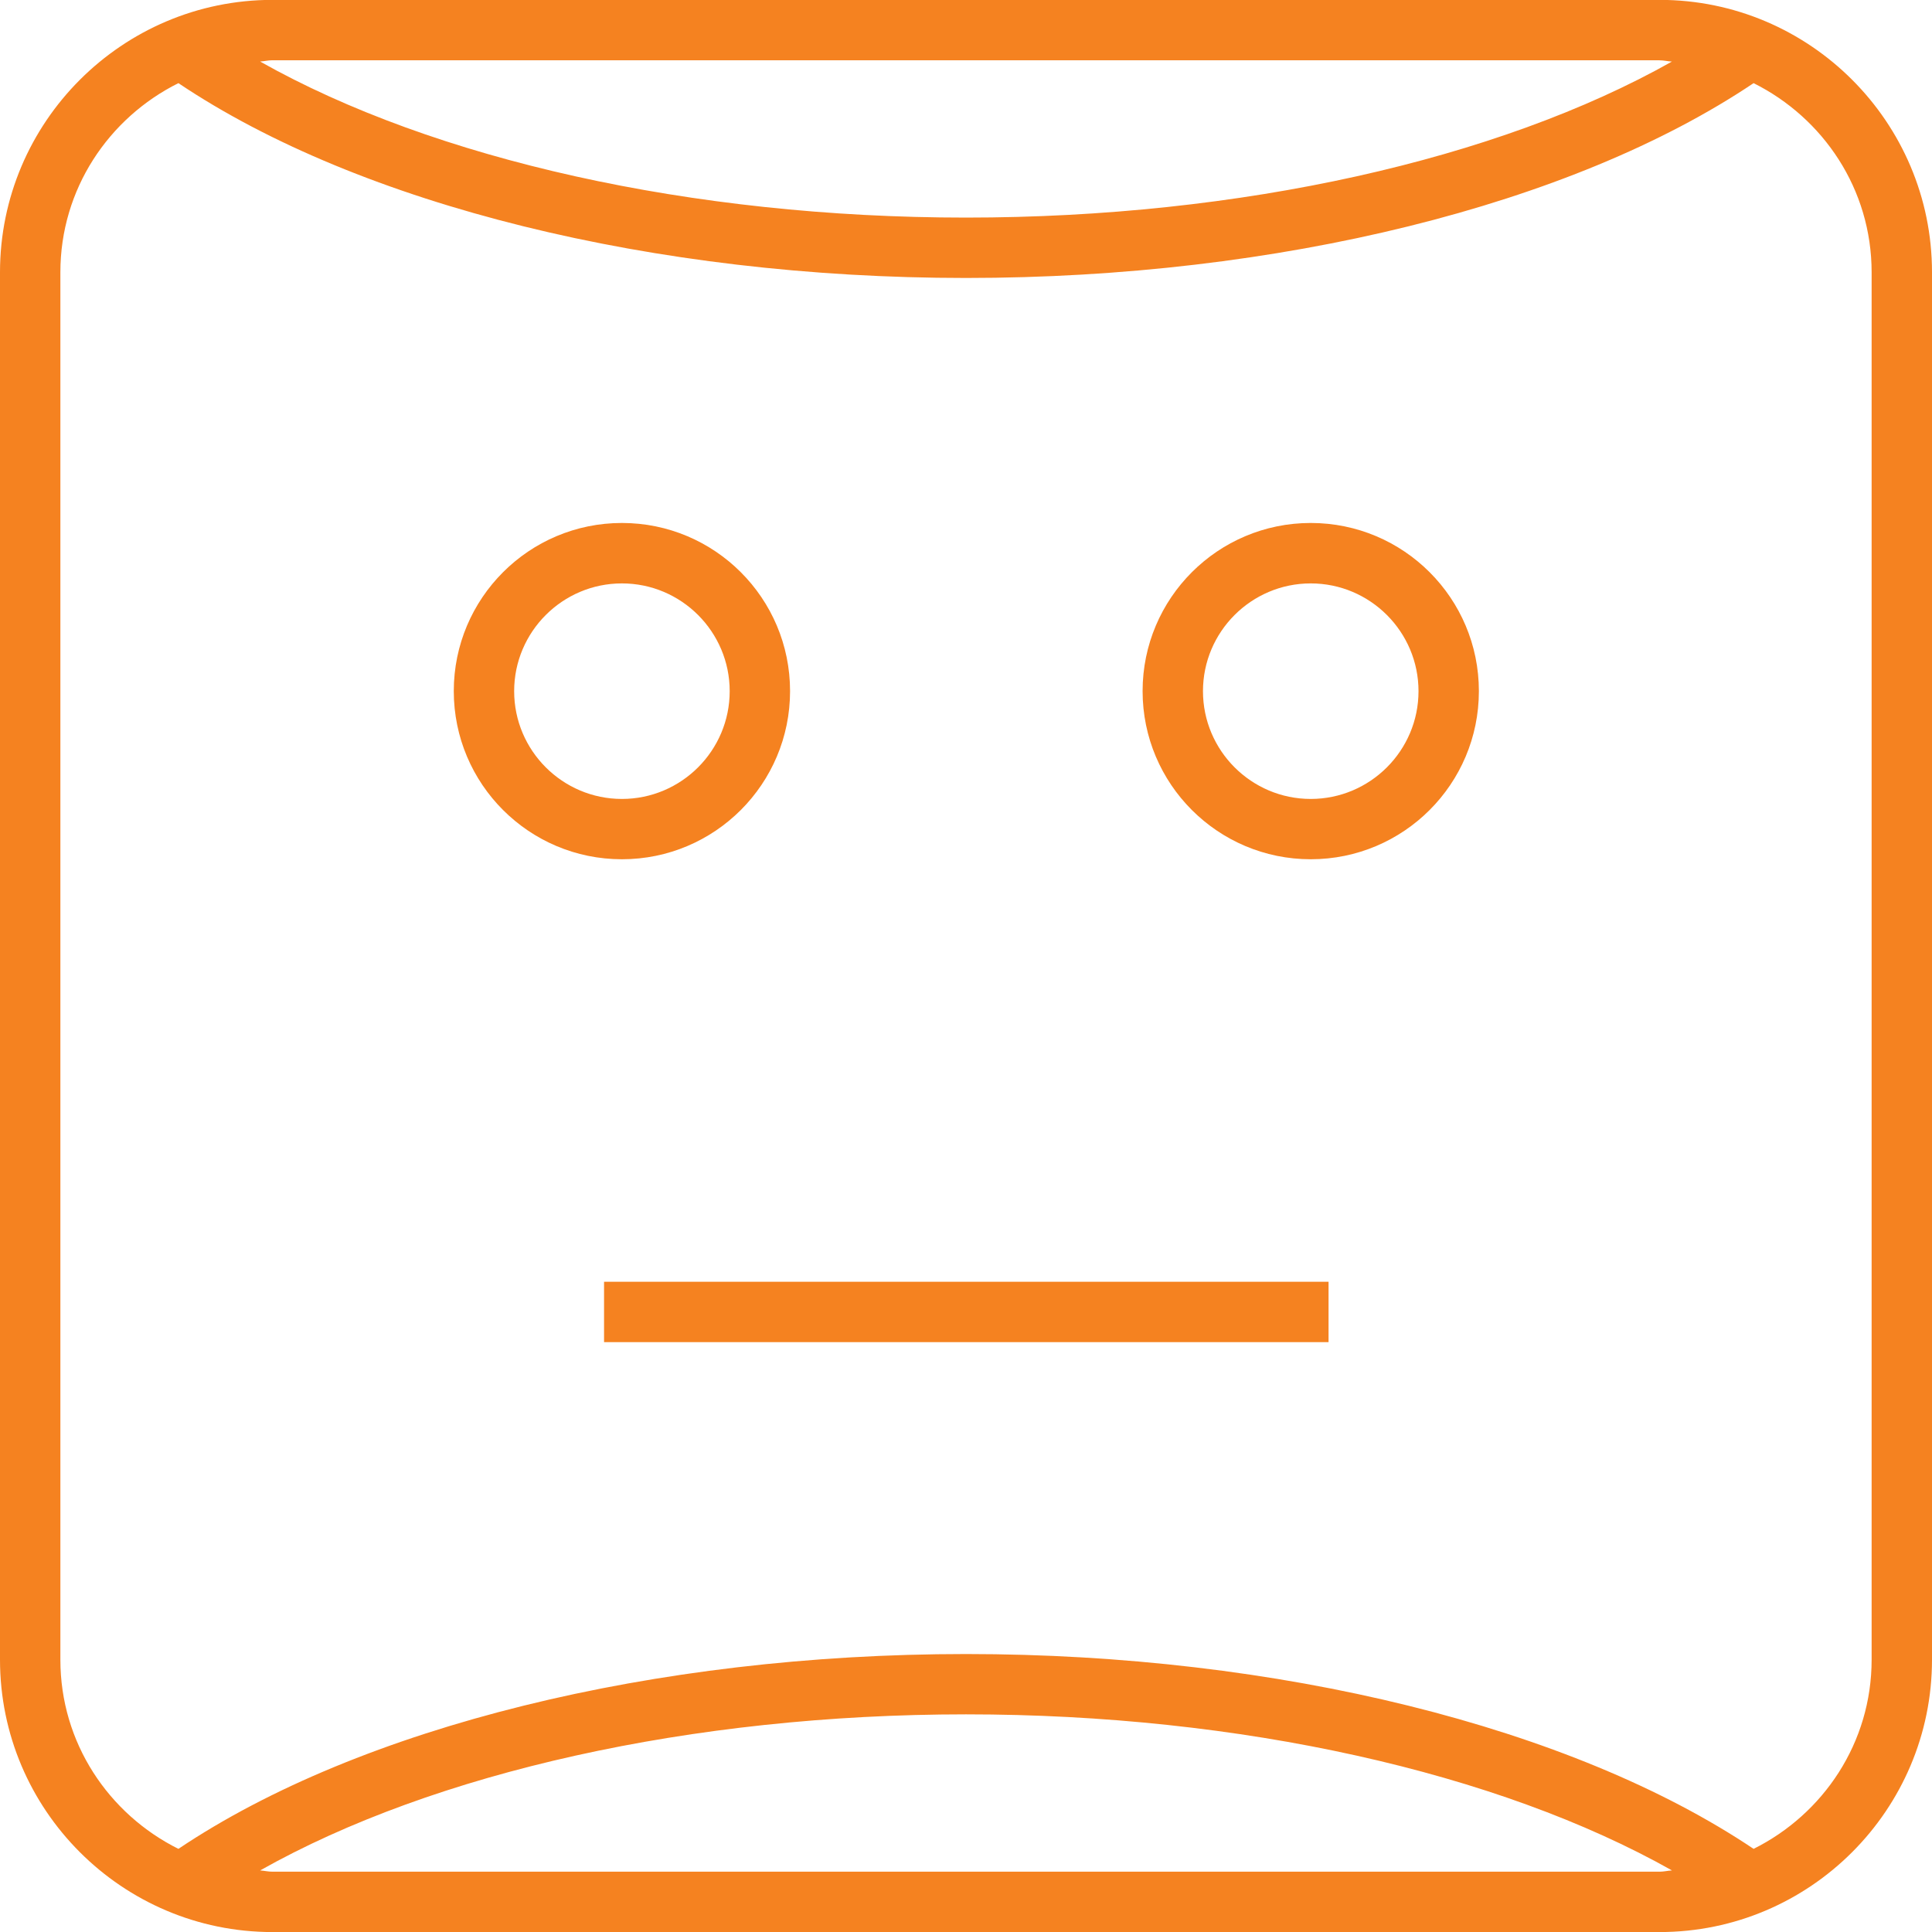 <svg xmlns="http://www.w3.org/2000/svg" xmlns:xlink="http://www.w3.org/1999/xlink" version="1.1" x="0px" y="0px" viewBox="0 0 32 32" enable-background="new 0 0 32 32" xml:space="preserve" aria-hidden="true" width="32px" height="32px" style="fill:url(#CerosGradient_id5113aa07c);"><defs><linearGradient class="cerosgradient" data-cerosgradient="true" id="CerosGradient_id5113aa07c" gradientUnits="userSpaceOnUse" x1="50%" y1="100%" x2="50%" y2="0%"><stop offset="0%" stop-color="#F58220"/><stop offset="100%" stop-color="#F58220"/></linearGradient><linearGradient/></defs><g display="none"><rect x="-13.667" y="-8.333" display="inline" fill="#000000" width="416.333" height="207.667" style="fill:url(#CerosGradient_id5113aa07c);"/></g><g display="none"><g display="inline"><path fill="#000000" d="M10.301,9.163c1.26,0,2.285,1.025,2.285,2.285s-1.025,2.285-2.285,2.285s-2.285-1.025-2.285-2.285    S9.041,9.163,10.301,9.163 M10.301,8.663c-1.538,0-2.785,1.247-2.785,2.785s1.247,2.785,2.785,2.785s2.785-1.247,2.785-2.785    S11.839,8.663,10.301,8.663L10.301,8.663z" style="fill:url(#CerosGradient_id5113aa07c);"/></g><g display="inline"><path fill="#000000" d="M21.71,9.163c1.26,0,2.285,1.025,2.285,2.285s-1.025,2.285-2.285,2.285s-2.285-1.025-2.285-2.285    S20.45,9.163,21.71,9.163 M21.71,8.663c-1.538,0-2.785,1.247-2.785,2.785s1.247,2.785,2.785,2.785s2.785-1.247,2.785-2.785    S23.248,8.663,21.71,8.663L21.71,8.663z" style="fill:url(#CerosGradient_id5113aa07c);"/></g><line display="inline" fill="#000000" stroke="#1A1718" stroke-width="0.5" stroke-miterlimit="10" x1="10.005" y1="21.73" x2="22.005" y2="21.73" style="fill:url(#CerosGradient_id5113aa07c);stroke:url(#CerosGradient_id5113aa07c);"/><g display="inline"><g><path fill="#000000" d="M27.869,0.483c2.005,0,3.631,1.626,3.631,3.631v23.772c0,2.005-1.626,3.631-3.631,3.631H4.131     c-2.005,0-3.631-1.626-3.631-3.631V4.114c0-2.005,1.626-3.631,3.631-3.631H27.869 M27.869-0.017H4.131     C1.853-0.017,0,1.836,0,4.114v23.772c0,2.278,1.853,4.131,4.131,4.131h23.739c2.278,0,4.131-1.853,4.131-4.131V4.114     C32,1.836,30.147-0.017,27.869-0.017L27.869-0.017z" style="fill:url(#CerosGradient_id5113aa07c);"/></g><path fill="#000000" stroke="#333333" stroke-width="0.5" stroke-miterlimit="10" d="M29.203,31.561    c-2.92-1.967-7.74-3.256-13.203-3.256S5.717,29.593,2.797,31.561" style="fill:url(#CerosGradient_id5113aa07c);stroke:url(#CerosGradient_id5113aa07c);"/><g><path fill="#000000" stroke="#333333" stroke-width="0.5" stroke-miterlimit="10" d="M2.797,0.439     C5.717,2.407,10.537,3.696,16,3.696s10.283-1.289,13.203-3.256" style="fill:url(#CerosGradient_id5113aa07c);stroke:url(#CerosGradient_id5113aa07c);"/><path fill="#000000" stroke="#333333" stroke-width="0.5" stroke-miterlimit="10" d="M29.203,0.439     C26.283,2.407,21.463,3.696,16,3.696S5.717,2.407,2.797,0.439" style="fill:url(#CerosGradient_id5113aa07c);stroke:url(#CerosGradient_id5113aa07c);"/></g></g></g><g><g><path d="M10.301,14.232c1.538,0,2.785-1.247,2.785-2.785c0-1.538-1.247-2.785-2.785-2.785c-1.538,0-2.785,1.247-2.785,2.785    C7.516,12.985,8.763,14.232,10.301,14.232z M10.301,9.663c0.984,0,1.785,0.801,1.785,1.785s-0.801,1.785-1.785,1.785    s-1.785-0.801-1.785-1.785S9.317,9.663,10.301,9.663z" style="fill:url(#CerosGradient_id5113aa07c);"/><path d="M21.71,14.232c1.538,0,2.785-1.247,2.785-2.785c0-1.538-1.247-2.785-2.785-2.785c-1.538,0-2.785,1.247-2.785,2.785    C18.925,12.985,20.172,14.232,21.71,14.232z M21.71,9.663c0.984,0,1.785,0.801,1.785,1.785s-0.801,1.785-1.785,1.785    s-1.785-0.801-1.785-1.785S20.726,9.663,21.71,9.663z" style="fill:url(#CerosGradient_id5113aa07c);"/><rect x="10.005" y="21.23" width="12" height="1" style="fill:url(#CerosGradient_id5113aa07c);"/><path d="M4.512,32.001h22.976c2.488,0,4.512-2.024,4.512-4.512V4.51c0-2.488-2.024-4.512-4.512-4.512H4.512    C2.024-0.001,0,2.023,0,4.51V27.49C0,29.977,2.024,32.001,4.512,32.001z M4.512,31.001c-0.07,0-0.135-0.016-0.203-0.021    c2.881-1.624,7.151-2.585,11.692-2.585s8.811,0.961,11.692,2.585c-0.069,0.004-0.134,0.021-0.203,0.021H4.512z M27.488,0.999    c0.07,0,0.135,0.017,0.204,0.021C24.812,2.643,20.541,3.604,16,3.604S7.188,2.643,4.308,1.019    c0.069-0.004,0.134-0.021,0.204-0.021H27.488z M1,4.51c0-1.378,0.801-2.558,1.955-3.133C5.964,3.398,10.839,4.604,16,4.604    c5.161,0,10.036-1.206,13.045-3.227C30.199,1.953,31,3.133,31,4.51V27.49c0,1.377-0.8,2.557-1.955,3.133    c-3.009-2.02-7.884-3.227-13.045-3.227c-5.161,0-10.036,1.207-13.045,3.227C1.8,30.047,1,28.867,1,27.49V4.51z" style="fill:url(#CerosGradient_id5113aa07c);"/></g></g><g display="none"><g display="inline"><path d="M27.488,32.001c0.28,0,0.552-0.034,0.818-0.083c-3.039-1.724-7.532-2.743-12.306-2.743s-9.267,1.02-12.306,2.743    c0.266,0.049,0.538,0.083,0.818,0.083H27.488z" style="fill:url(#CerosGradient_id5113aa07c);"/><path d="M28.306,0.081c-0.266-0.049-0.538-0.083-0.818-0.083H4.512c-0.28,0-0.552,0.034-0.818,0.083    C6.733,1.805,11.226,2.824,16,2.824C20.775,2.824,25.268,1.805,28.306,0.081z" style="fill:url(#CerosGradient_id5113aa07c);"/><circle cx="21.71" cy="11.447" r="1.785" style="fill:url(#CerosGradient_id5113aa07c);"/><circle cx="10.301" cy="11.447" r="1.785" style="fill:url(#CerosGradient_id5113aa07c);"/><path d="M2.468,31.489c3.18-2.075,8.205-3.314,13.532-3.314c5.327,0,10.352,1.239,13.531,3.314c1.458-0.749,2.469-2.251,2.469-4    V4.51c0-1.749-1.01-3.251-2.469-4C26.352,2.585,21.327,3.824,16,3.824c-5.327,0-10.352-1.239-13.532-3.313    C1.01,1.26,0,2.762,0,4.51V27.49C0,29.238,1.01,30.741,2.468,31.489z M21.71,8.663c1.538,0,2.785,1.247,2.785,2.785    c0,1.538-1.247,2.785-2.785,2.785c-1.538,0-2.785-1.247-2.785-2.785C18.925,9.909,20.172,8.663,21.71,8.663z M22.005,21.23v1h-12    v-1H22.005z M10.301,8.663c1.538,0,2.785,1.247,2.785,2.785c0,1.538-1.247,2.785-2.785,2.785c-1.538,0-2.785-1.247-2.785-2.785    C7.516,9.909,8.763,8.663,10.301,8.663z" style="fill:url(#CerosGradient_id5113aa07c);"/></g></g><g display="none"><circle display="inline" fill="#000000" cx="10.296" cy="11.447" r="2.785" style="fill:url(#CerosGradient_id5113aa07c);"/><circle display="inline" fill="#000000" cx="21.704" cy="11.447" r="2.785" style="fill:url(#CerosGradient_id5113aa07c);"/><rect x="10" y="20.73" display="inline" fill="#000000" width="12" height="2" style="fill:url(#CerosGradient_id5113aa07c);"/><g display="inline"><path fill="#000000" stroke="#333333" stroke-width="2" stroke-miterlimit="10" d="M27.488,31H4.512C2.572,31,1,29.428,1,27.488    V4.512C1,2.572,2.572,1,4.512,1h22.977C29.428,1,31,2.572,31,4.512v22.977C31,29.428,29.428,31,27.488,31z" style="fill:url(#CerosGradient_id5113aa07c);stroke:url(#CerosGradient_id5113aa07c);"/><g><g><path fill="#000000" stroke="#333333" stroke-width="2" stroke-miterlimit="10" d="M3.703,30.492      C6.423,28.66,10.912,27.46,16,27.46s9.577,1.201,12.297,3.033" style="fill:url(#CerosGradient_id5113aa07c);stroke:url(#CerosGradient_id5113aa07c);"/><path fill="#000000" stroke="#333333" stroke-width="2" stroke-miterlimit="10" d="M28.297,30.492      C25.577,28.66,21.088,27.46,16,27.46S6.423,28.66,3.703,30.492" style="fill:url(#CerosGradient_id5113aa07c);stroke:url(#CerosGradient_id5113aa07c);"/></g><g><path fill="#000000" stroke="#333333" stroke-width="2" stroke-miterlimit="10" d="M3.703,1.508C6.423,3.34,10.912,4.54,16,4.54      s9.577-1.201,12.297-3.033" style="fill:url(#CerosGradient_id5113aa07c);stroke:url(#CerosGradient_id5113aa07c);"/><path fill="#000000" stroke="#333333" stroke-width="2" stroke-miterlimit="10" d="M28.297,1.508C25.577,3.34,21.088,4.54,16,4.54      S6.423,3.34,3.703,1.508" style="fill:url(#CerosGradient_id5113aa07c);stroke:url(#CerosGradient_id5113aa07c);"/></g></g></g></g></svg>